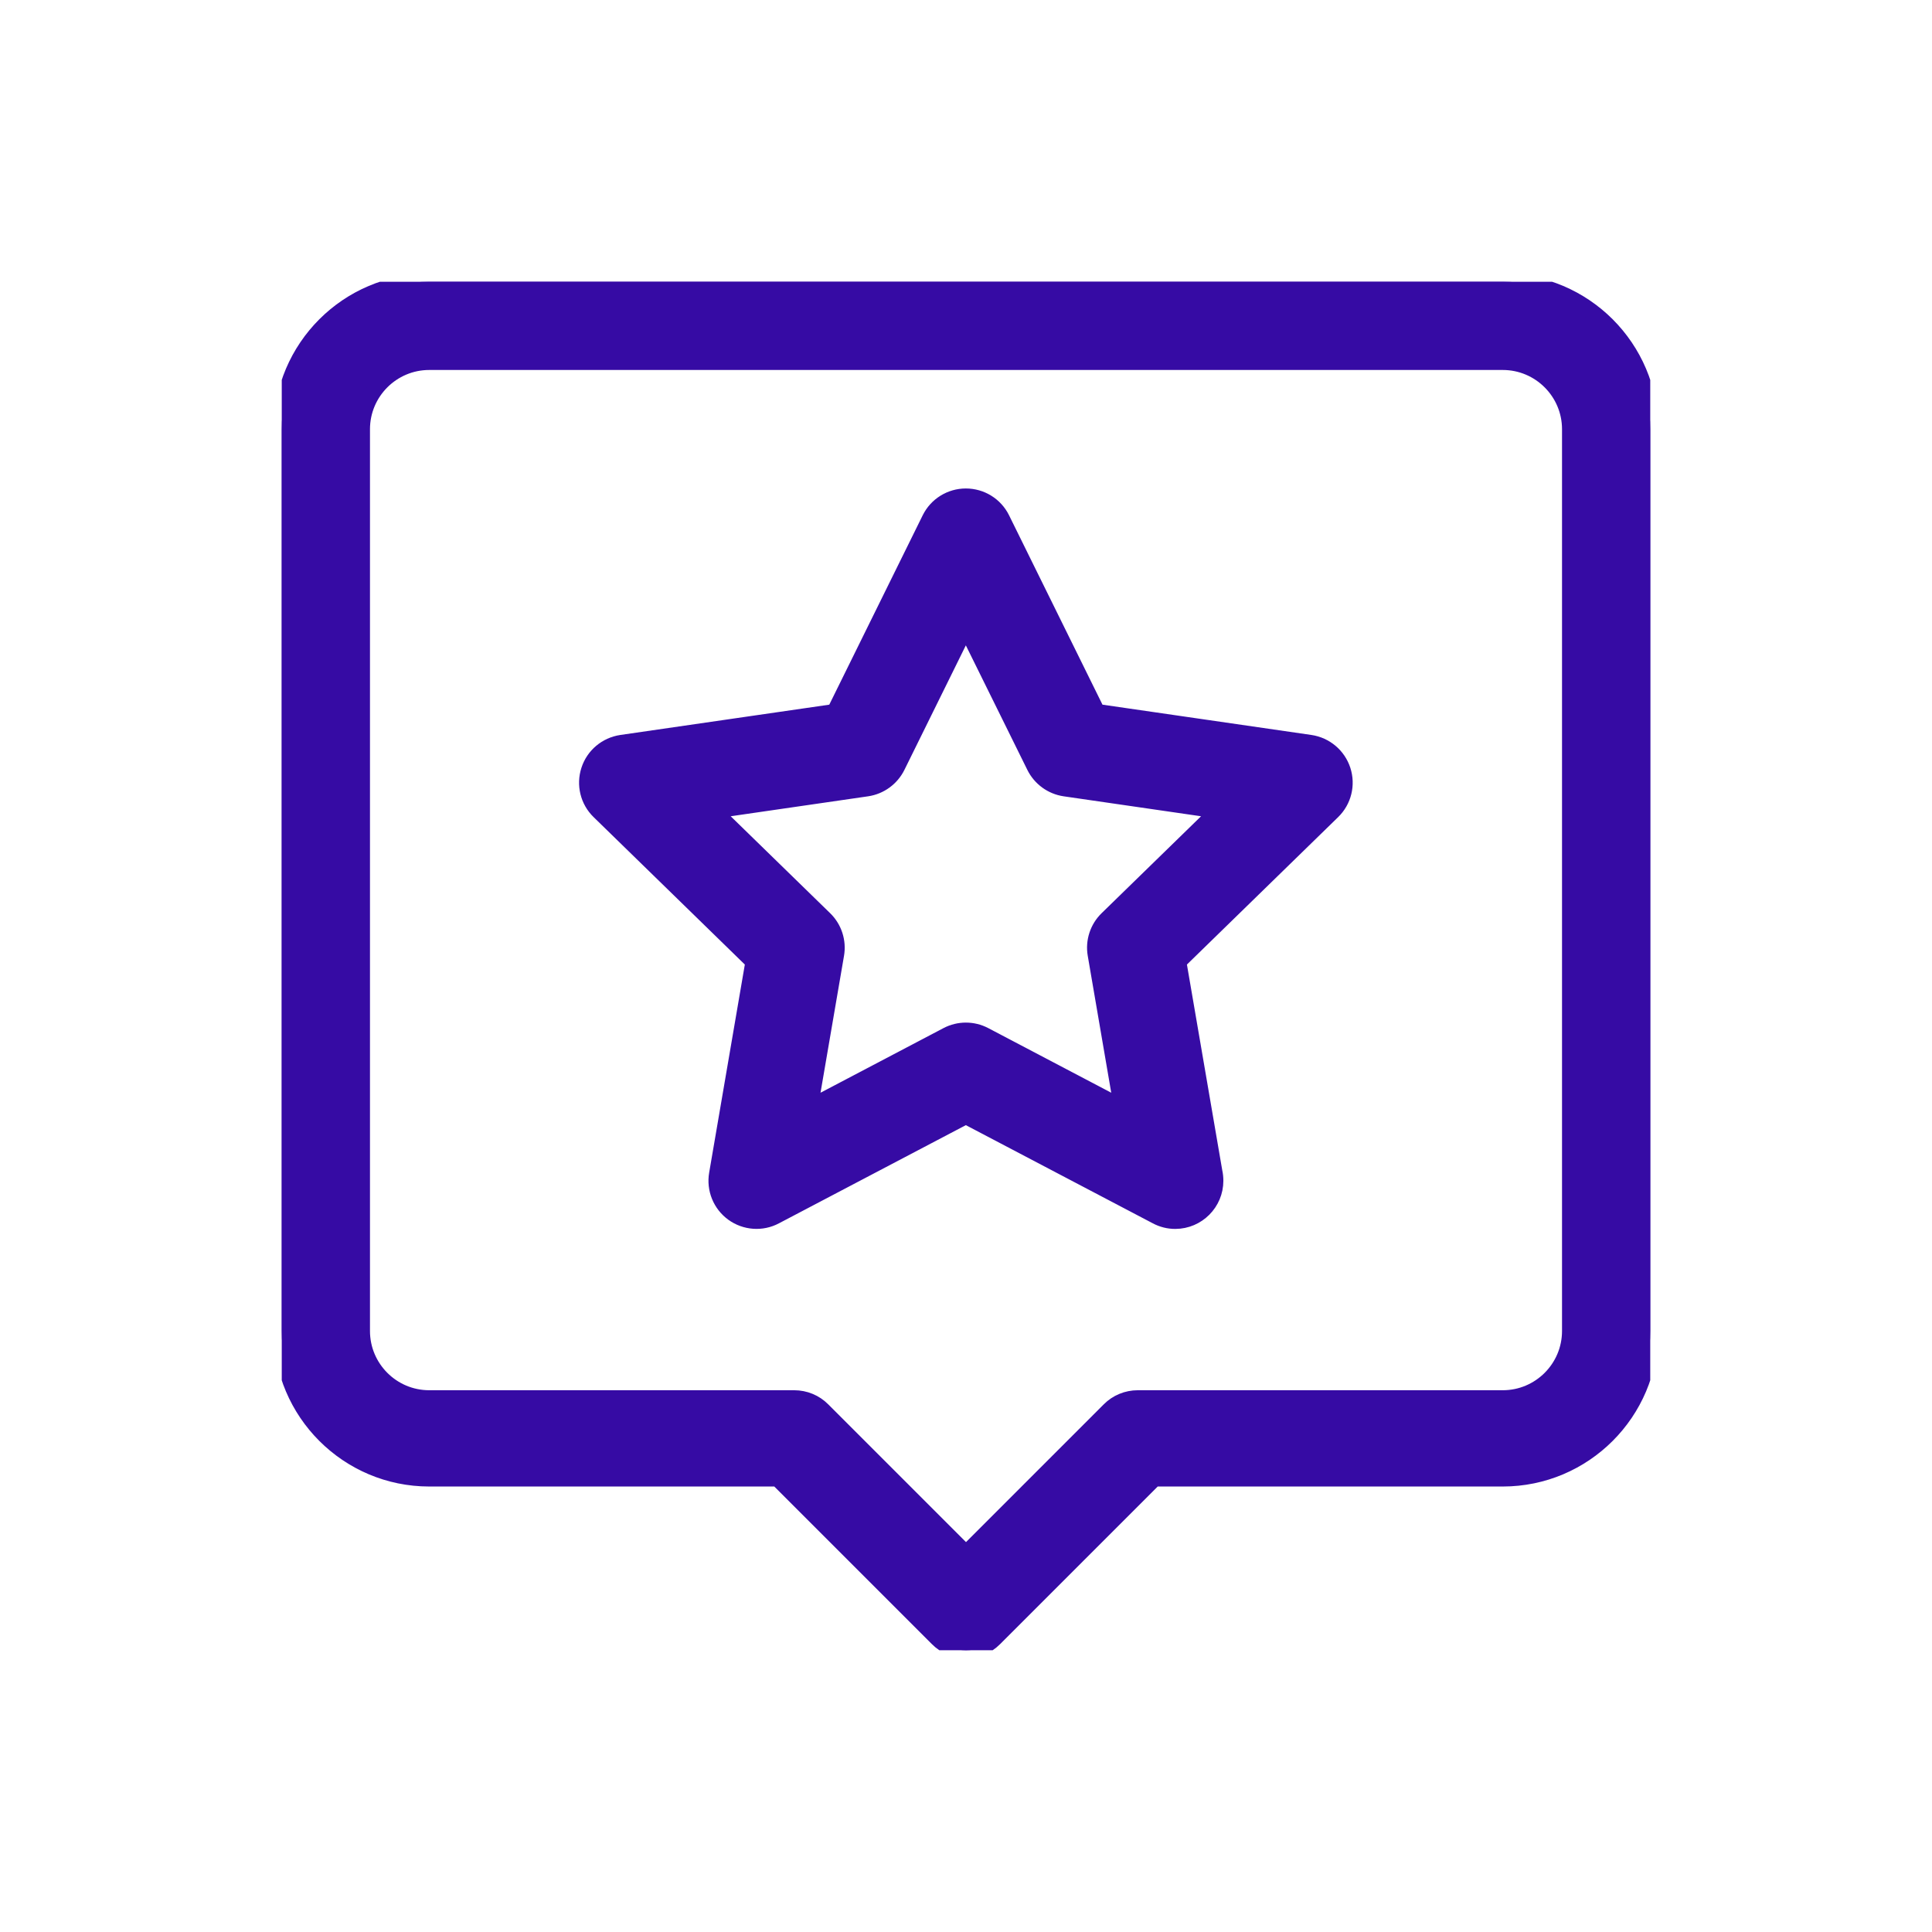 <svg xmlns="http://www.w3.org/2000/svg" width="24" height="24" viewBox="0 0 24 24" fill="none"><g clip-path="url(#clip0_1506_691)"><path d="M18.668 3.5H5.332C4.322 3.5 3.5 4.322 3.5 5.332V16.534C3.5 17.544 4.322 18.366 5.332 18.366H9.66L11.648 20.354C11.741 20.448 11.868 20.5 12 20.5C12.132 20.5 12.259 20.448 12.352 20.354L14.34 18.366H18.668C19.678 18.366 20.5 17.544 20.5 16.534V5.332C20.5 4.322 19.678 3.5 18.668 3.5ZM19.504 16.534C19.504 16.995 19.129 17.37 18.668 17.37H14.134C14.002 17.37 13.875 17.422 13.782 17.516L12 19.298L10.218 17.516C10.125 17.422 9.998 17.37 9.866 17.37H5.332C4.871 17.37 4.496 16.995 4.496 16.534V5.332C4.496 4.871 4.871 4.496 5.332 4.496H18.668C19.129 4.496 19.504 4.871 19.504 5.332V16.534Z" fill="#360BA4" stroke="#360BA4" stroke-width="0.2" stroke-linejoin="round"></path><path d="M16.277 9.229L13.629 8.845L12.445 6.445C12.361 6.275 12.188 6.168 11.998 6.168C11.809 6.168 11.636 6.275 11.552 6.445L10.368 8.845L7.72 9.229C7.532 9.257 7.376 9.388 7.318 9.568C7.259 9.749 7.308 9.947 7.444 10.079L9.36 11.947L8.908 14.584C8.876 14.77 8.952 14.959 9.106 15.071C9.259 15.182 9.463 15.197 9.63 15.108L11.998 13.864L14.367 15.108C14.44 15.147 14.519 15.166 14.598 15.166H14.601C14.875 15.165 15.097 14.942 15.097 14.668C15.097 14.629 15.093 14.592 15.085 14.556L14.637 11.947L16.553 10.079C16.689 9.947 16.738 9.749 16.679 9.568C16.62 9.388 16.465 9.257 16.277 9.229ZM13.754 11.416C13.637 11.53 13.583 11.695 13.611 11.857L13.937 13.757L12.23 12.86C12.085 12.784 11.912 12.784 11.767 12.86L10.06 13.757L10.386 11.857C10.414 11.695 10.36 11.53 10.243 11.416L8.862 10.07L10.77 9.793C10.932 9.769 11.072 9.667 11.145 9.52L11.998 7.791L12.852 9.52C12.925 9.667 13.065 9.769 13.227 9.793L15.135 10.07L13.754 11.416Z" fill="#360BA4" stroke="#360BA4" stroke-width="0.2" stroke-linejoin="round"></path></g><defs><clipPath id="clip0_1506_691"><rect width="17" height="17" fill="white" transform="translate(3.5 3.5)"></rect></clipPath></defs></svg>